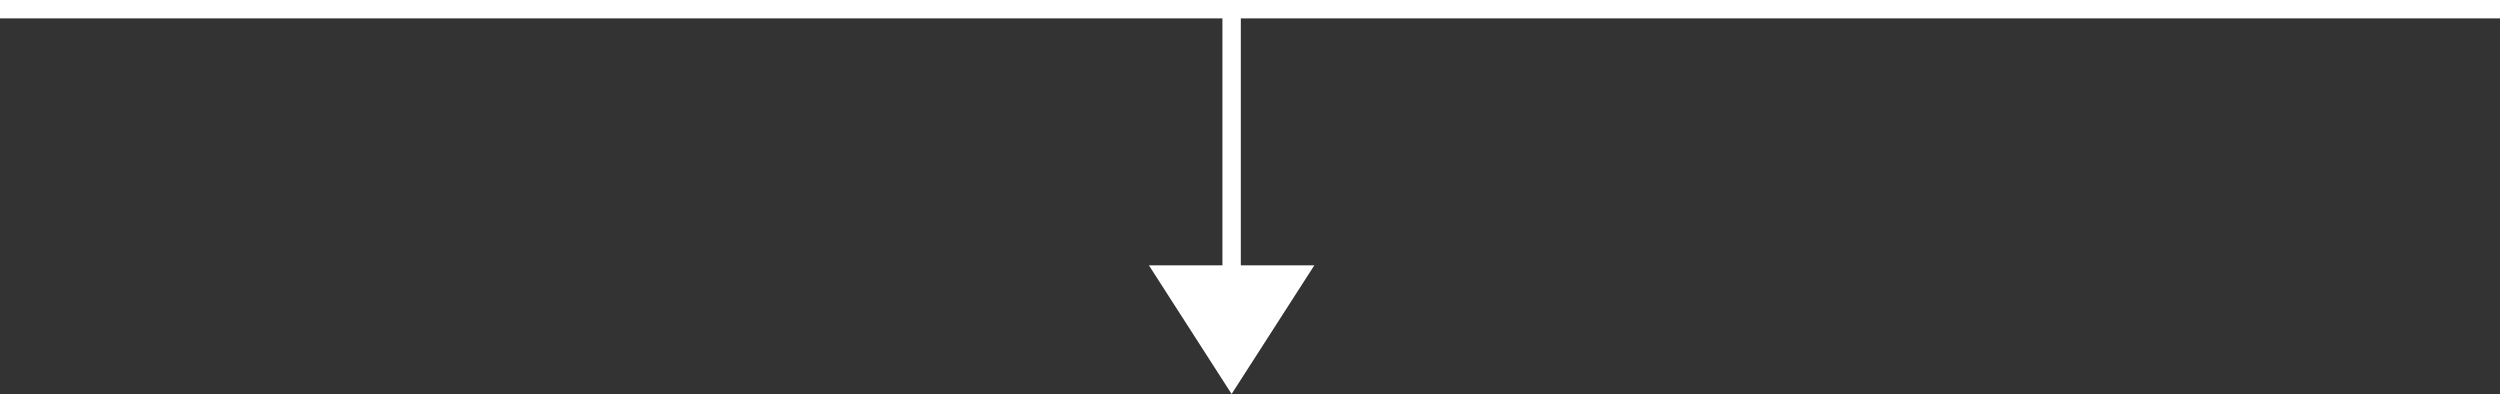<svg xmlns="http://www.w3.org/2000/svg" width="136" height="21.433" viewBox="0 0 136 21.433"><rect x="0" y="0" width="136" height="21.433" fill="#333333" stroke="none"/><g id="Group_685" data-name="Group 685" transform="translate(-40 -24.405)"><path id="Path_142" data-name="Path 142" d="M6441.5,5810.139v16.115" transform="translate(-6334.5 -5785.434)" fill="none" stroke="#fff" stroke-width="1"></path><path id="Polygon_10" data-name="Polygon 10" d="M4.5,0,9,7H0Z" transform="translate(111.5 45.838) rotate(180)" fill="#fff"></path><path id="Path_143" data-name="Path 143" d="M6334.5,5807.7h136" transform="translate(-6294.5 -5782.795)" fill="none" stroke="#fff" stroke-width="1"></path></g></svg>